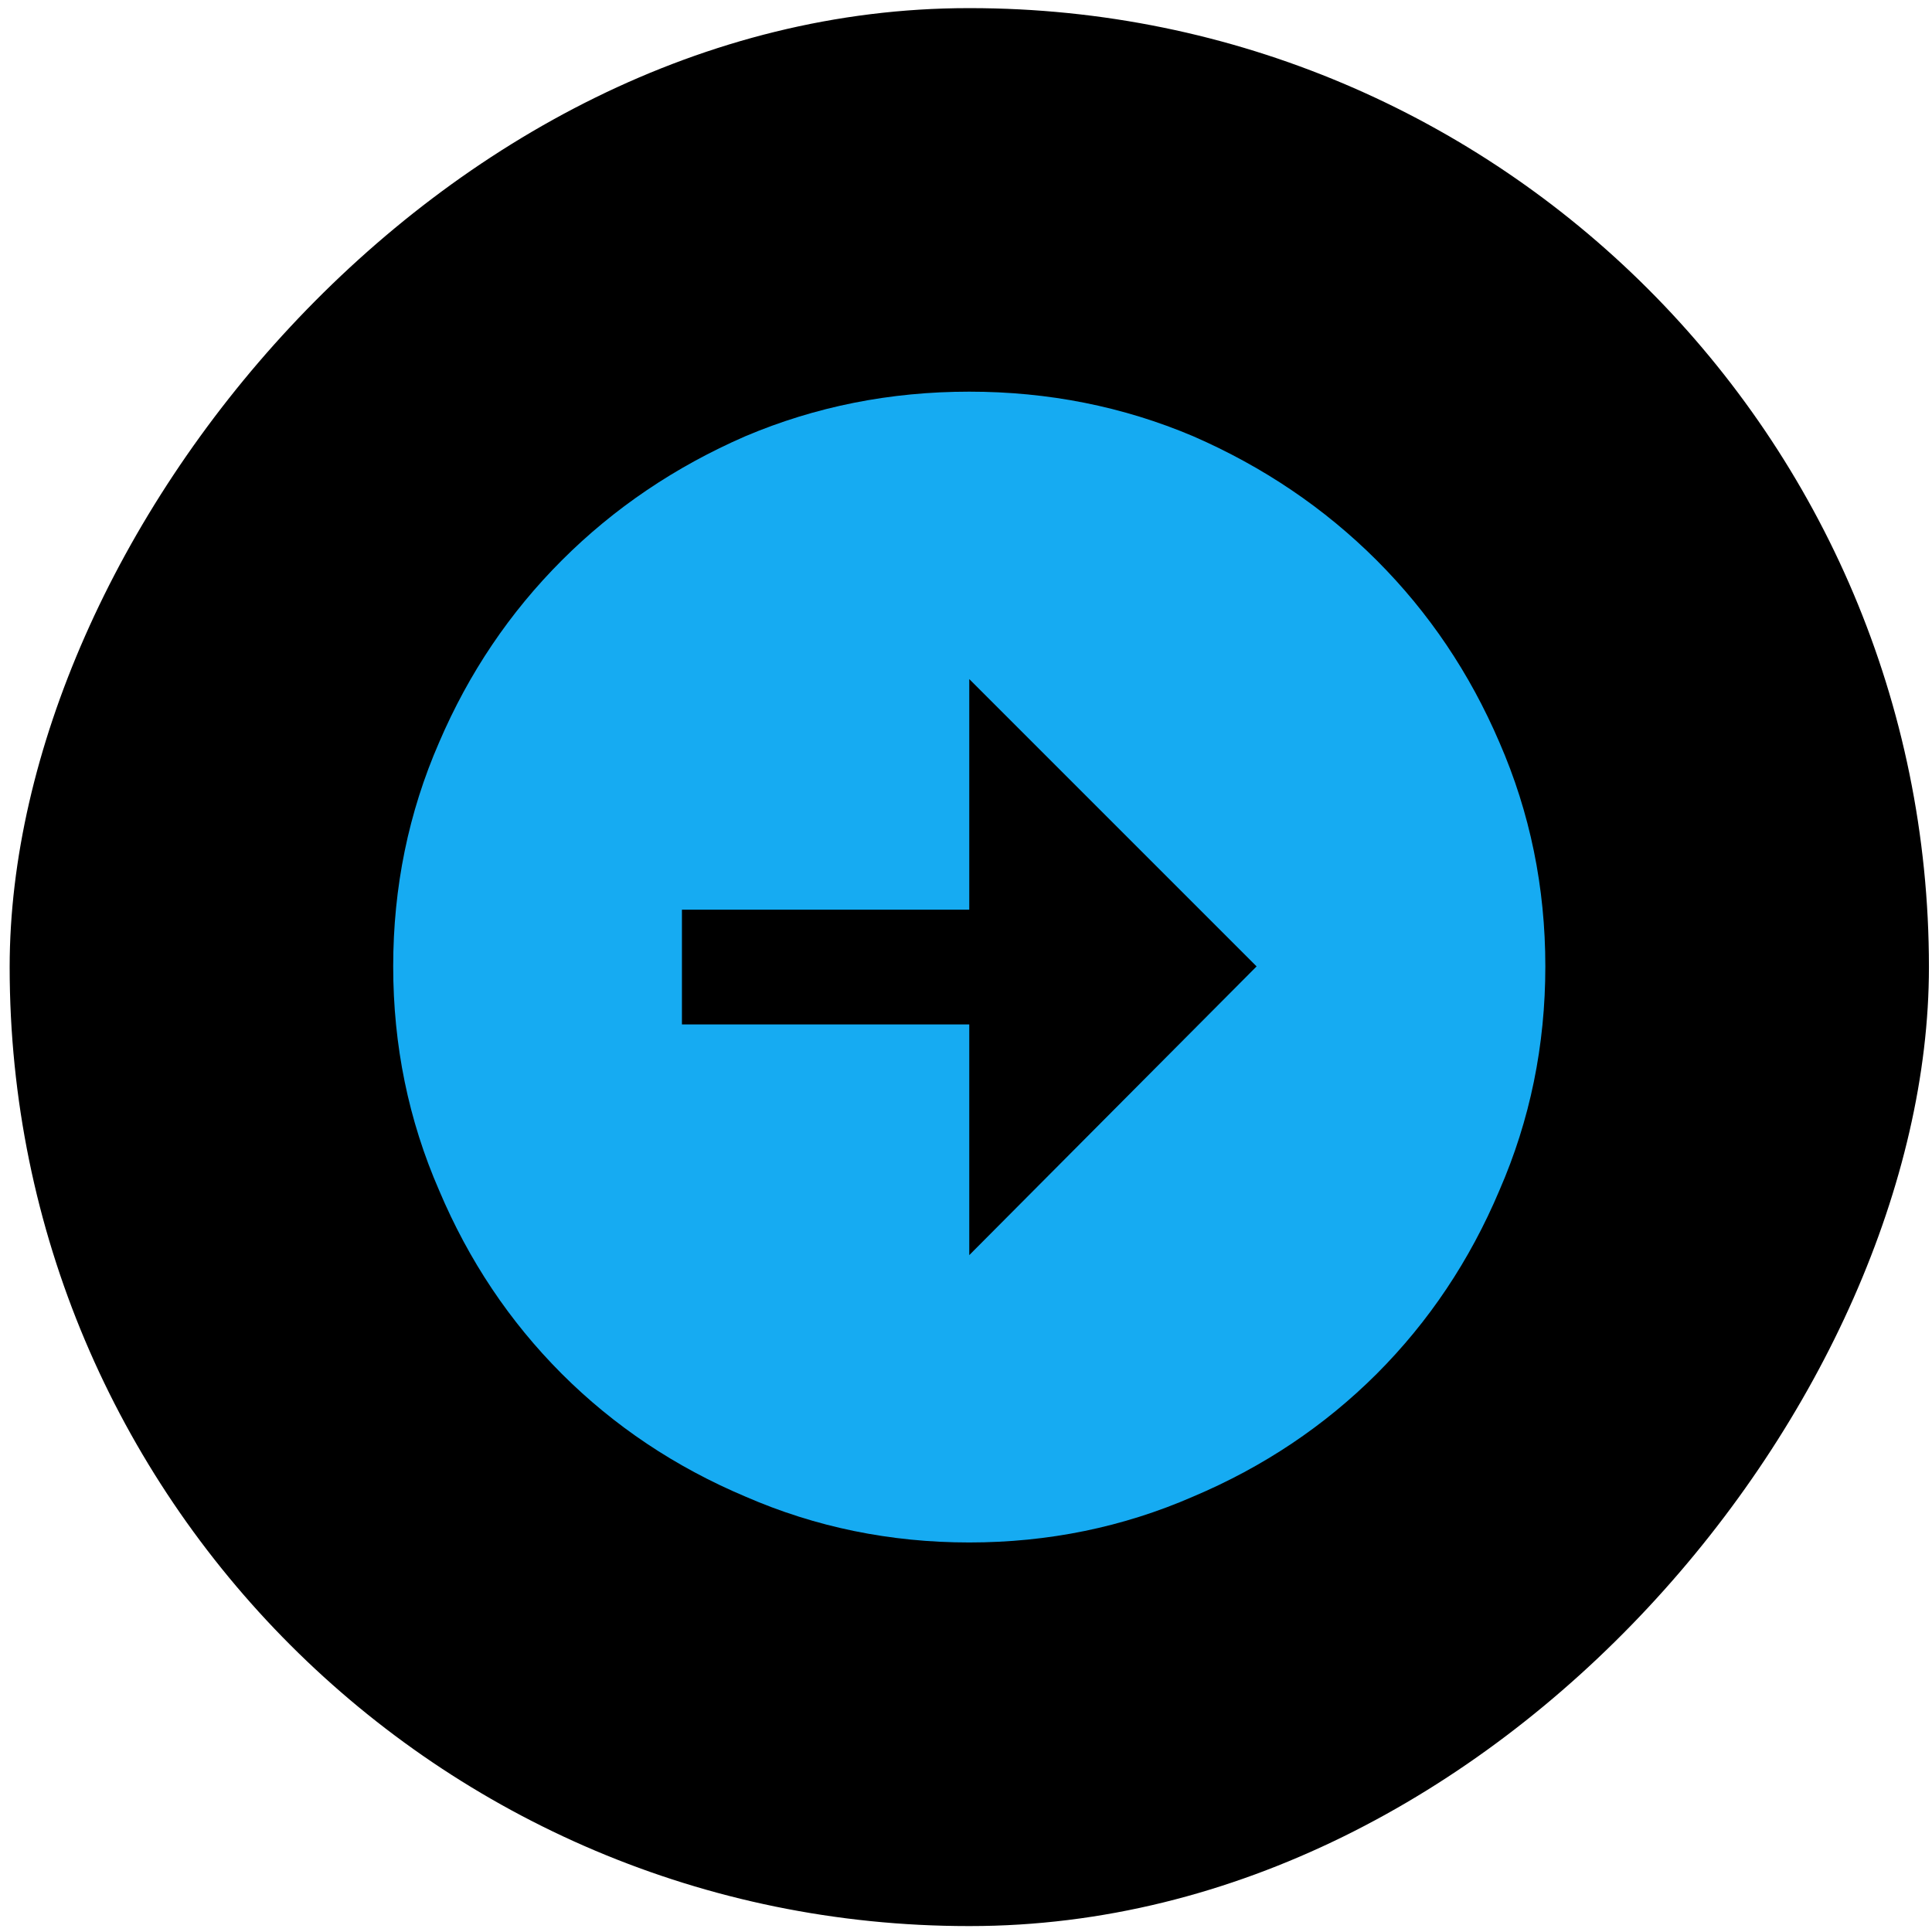 <svg width="29" height="29" viewBox="0 0 29 29" fill="none" xmlns="http://www.w3.org/2000/svg">
<g filter="url(#filter0_b_314_35440)">
<rect width="28.809" height="28.789" rx="14.394" transform="matrix(-1 0 0 1 28.954 0.122)" fill="black"/>
<g clip-path="url(#clip0_314_35440)">
<path d="M14.549 5.879C15.737 5.879 16.858 6.102 17.91 6.548C18.963 7.007 19.881 7.628 20.665 8.411C21.448 9.194 22.062 10.105 22.507 11.144C22.966 12.197 23.196 13.318 23.196 14.506C23.196 15.694 22.966 16.814 22.507 17.867C22.062 18.921 21.448 19.838 20.665 20.622C19.881 21.404 18.963 22.019 17.91 22.464C16.858 22.923 15.737 23.153 14.549 23.153C13.361 23.153 12.241 22.923 11.188 22.464C10.134 22.019 9.216 21.404 8.433 20.622C7.65 19.838 7.036 18.921 6.591 17.867C6.132 16.814 5.902 15.694 5.902 14.506C5.902 13.318 6.132 12.197 6.591 11.144C7.036 10.105 7.65 9.194 8.433 8.411C9.216 7.628 10.134 7.007 11.188 6.548C12.241 6.102 13.361 5.879 14.549 5.879ZM10.236 15.377H14.549V18.84L18.862 14.506L14.549 10.193V13.655H10.236V15.377Z" fill="#16ABF2"/>
</g>
</g>
<defs>
<filter id="filter0_b_314_35440" x="-10.719" y="-10.742" width="50.535" height="50.515" filterUnits="userSpaceOnUse" color-interpolation-filters="sRGB">
<feFlood flood-opacity="0" result="BackgroundImageFix"/>
<feGaussianBlur in="BackgroundImage" stdDeviation="5.432"/>
<feComposite in2="SourceAlpha" operator="in" result="effect1_backgroundBlur_314_35440"/>
<feBlend mode="normal" in="SourceGraphic" in2="effect1_backgroundBlur_314_35440" result="shape"/>
</filter>
<clipPath id="clip0_314_35440">
<rect width="17.294" height="17.273" fill="white" transform="matrix(-1 0 0 1 23.196 5.879)"/>
</clipPath>
</defs>
</svg>
